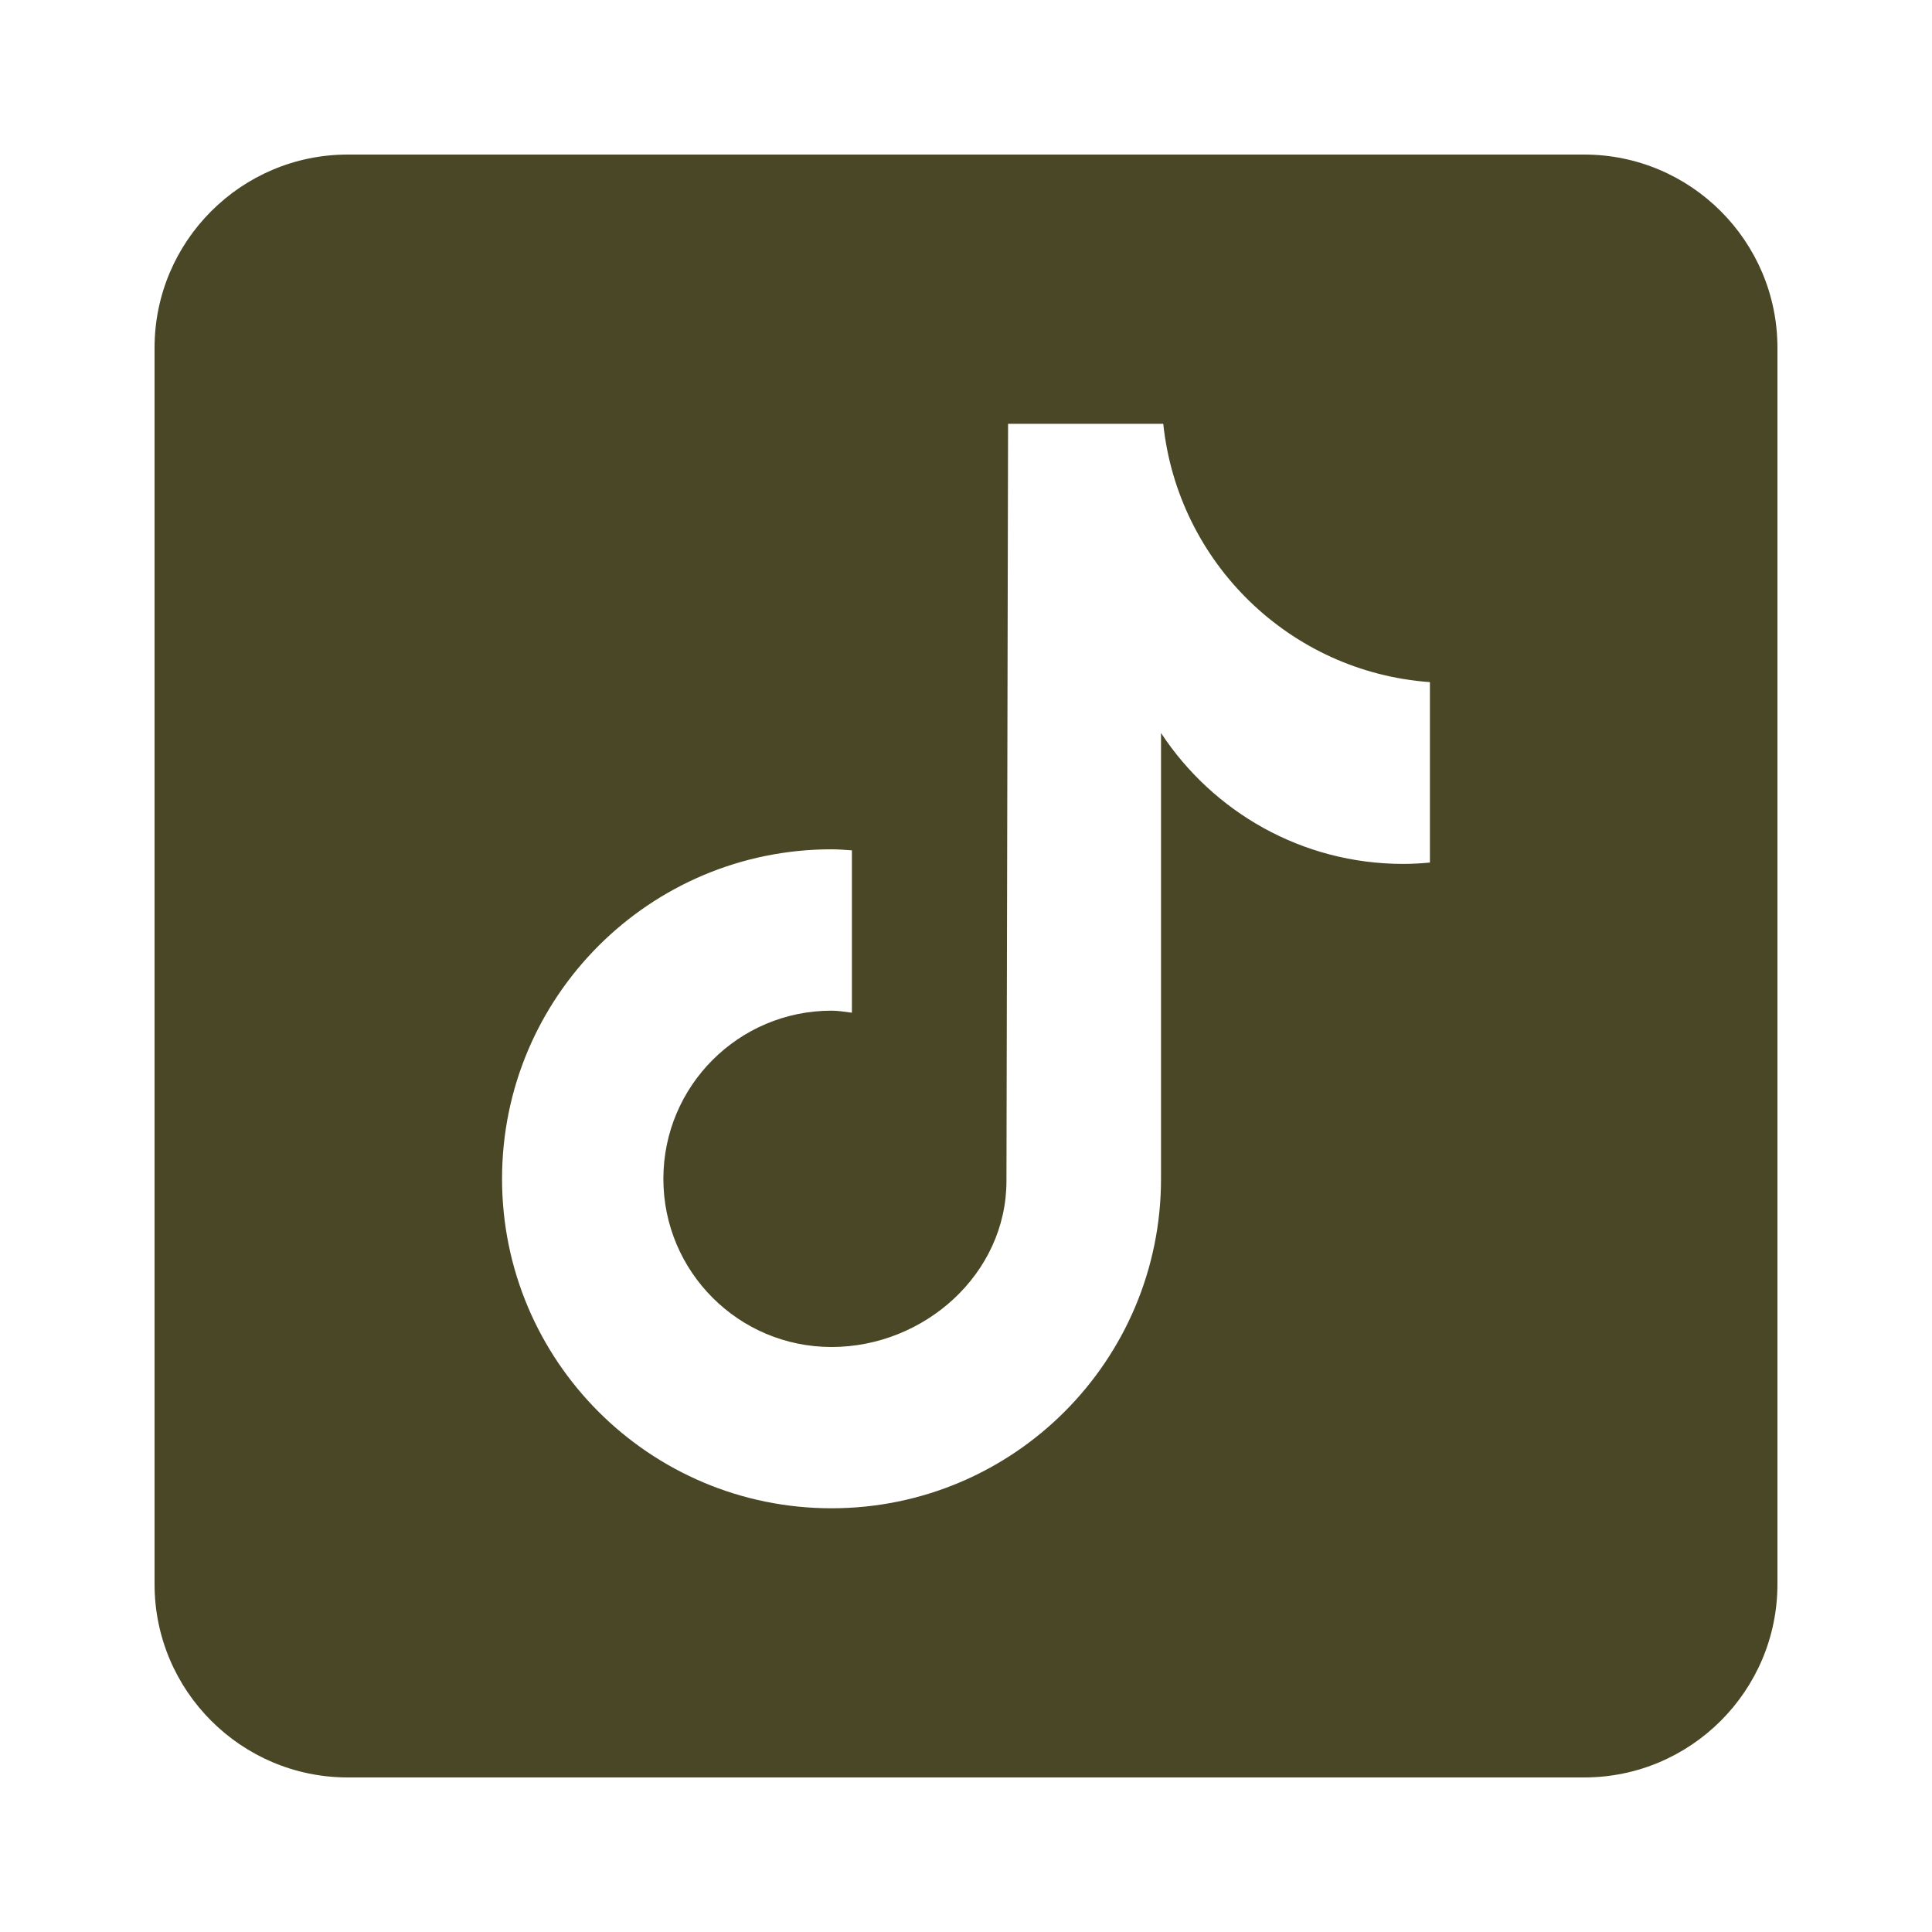 <?xml version="1.0" encoding="UTF-8"?>
<svg xmlns="http://www.w3.org/2000/svg" fill="#4a4726" viewBox="0 0 50 50" width="100px" height="100px">
  <path d="M41,4H9C6.243,4,4,6.243,4,9v32c0,2.757,2.243,5,5,5h32c2.757,0,5-2.243,5-5V9C46,6.243,43.757,4,41,4z M37.006,22.323 c-0.227,0.021-0.457,0.035-0.69,0.035c-2.623,0-4.928-1.349-6.269-3.388c0,5.349,0,11.435,0,11.537c0,4.709-3.818,8.527-8.527,8.527 s-8.527-3.818-8.527-8.527s3.818-8.527,8.527-8.527c0.178,0,0.352,0.016,0.527,0.027v4.202c-0.175-0.021-0.347-0.053-0.527-0.053 c-2.404,0-4.352,1.948-4.352,4.352s1.948,4.352,4.352,4.352s4.527-1.894,4.527-4.298c0-0.095,0.042-19.594,0.042-19.594h4.016 c0.378,3.591,3.277,6.425,6.901,6.685V22.323z"></path>
</svg>
